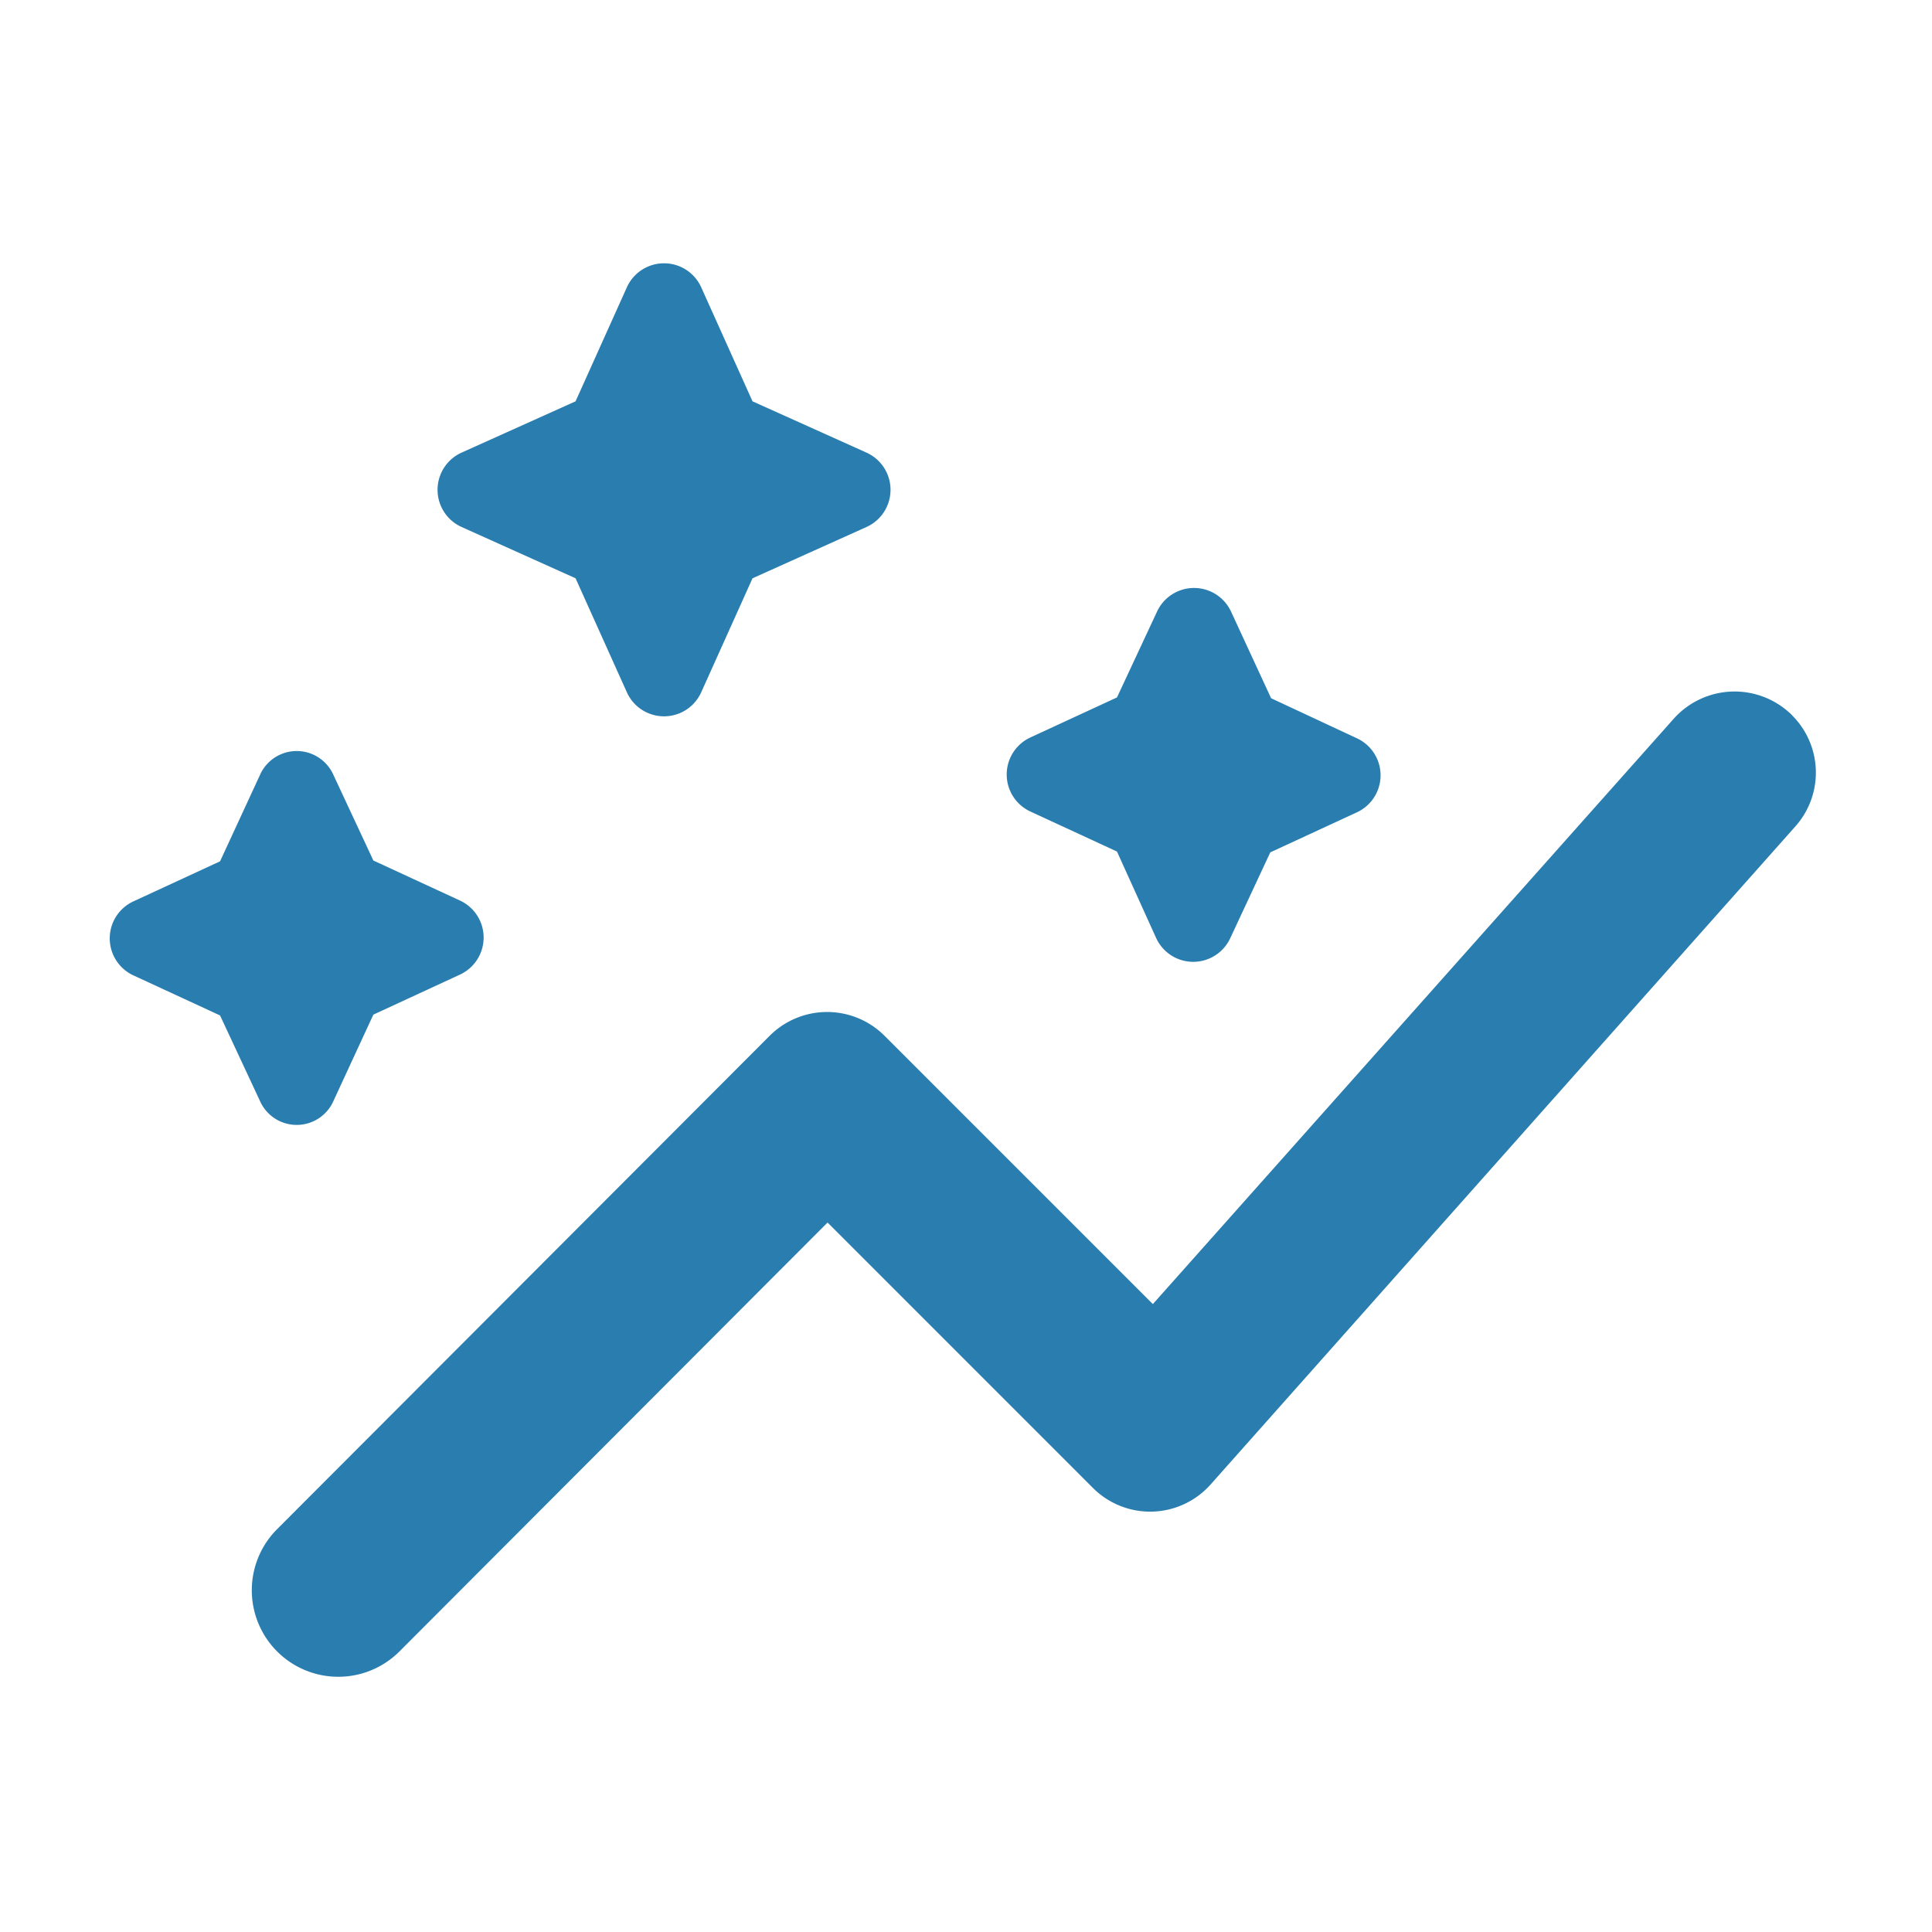 <svg xmlns="http://www.w3.org/2000/svg" xmlns:xlink="http://www.w3.org/1999/xlink" width="88" height="88" viewBox="0 0 88 88">
  <defs>
    <clipPath id="clip-path">
      <rect id="長方形_208" data-name="長方形 208" width="88" height="88" transform="translate(687 1018)" fill="none" stroke="#707070" stroke-width="1"/>
    </clipPath>
  </defs>
  <g id="マスクグループ_14" data-name="マスクグループ 14" transform="translate(-687 -1018)" clip-path="url(#clip-path)">
    <path id="icon04" d="M46.023,27.147l-3.937-1.82a1.858,1.858,0,0,1,0-3.38l3.937-1.82,1.82-3.9a1.858,1.858,0,0,1,3.38,0l1.82,3.937,3.9,1.82a1.858,1.858,0,0,1,0,3.38l-3.937,1.82-1.82,3.9a1.858,1.858,0,0,1-3.38,0ZM10.332,38.512l1.82-3.937,3.937-1.82a1.858,1.858,0,0,0,0-3.38l-3.937-1.82-1.82-3.9a1.829,1.829,0,0,0-3.343,0l-1.82,3.937-3.937,1.82a1.857,1.857,0,0,0,0,3.38l3.937,1.82,1.82,3.9A1.829,1.829,0,0,0,10.332,38.512ZM27.082,19.9l2.34-5.2,5.2-2.34a1.858,1.858,0,0,0,0-3.38l-5.2-2.34-2.34-5.2a1.857,1.857,0,0,0-3.38,0l-2.34,5.2-5.2,2.34a1.858,1.858,0,0,0,0,3.38l5.2,2.34,2.34,5.2A1.857,1.857,0,0,0,27.082,19.9Zm49.693,1.04a3.716,3.716,0,0,0-5.385.149L47.657,47.76,35.438,35.541a3.7,3.7,0,0,0-5.237,0L7.769,58.01a3.939,3.939,0,0,0,5.571,5.571l19.5-19.536,12.07,12.071a3.684,3.684,0,0,0,5.385-.149L76.924,26A3.683,3.683,0,0,0,76.775,20.944Z" transform="translate(691.854 1029.64)" fill="#297daf"/>
  </g>
</svg>
